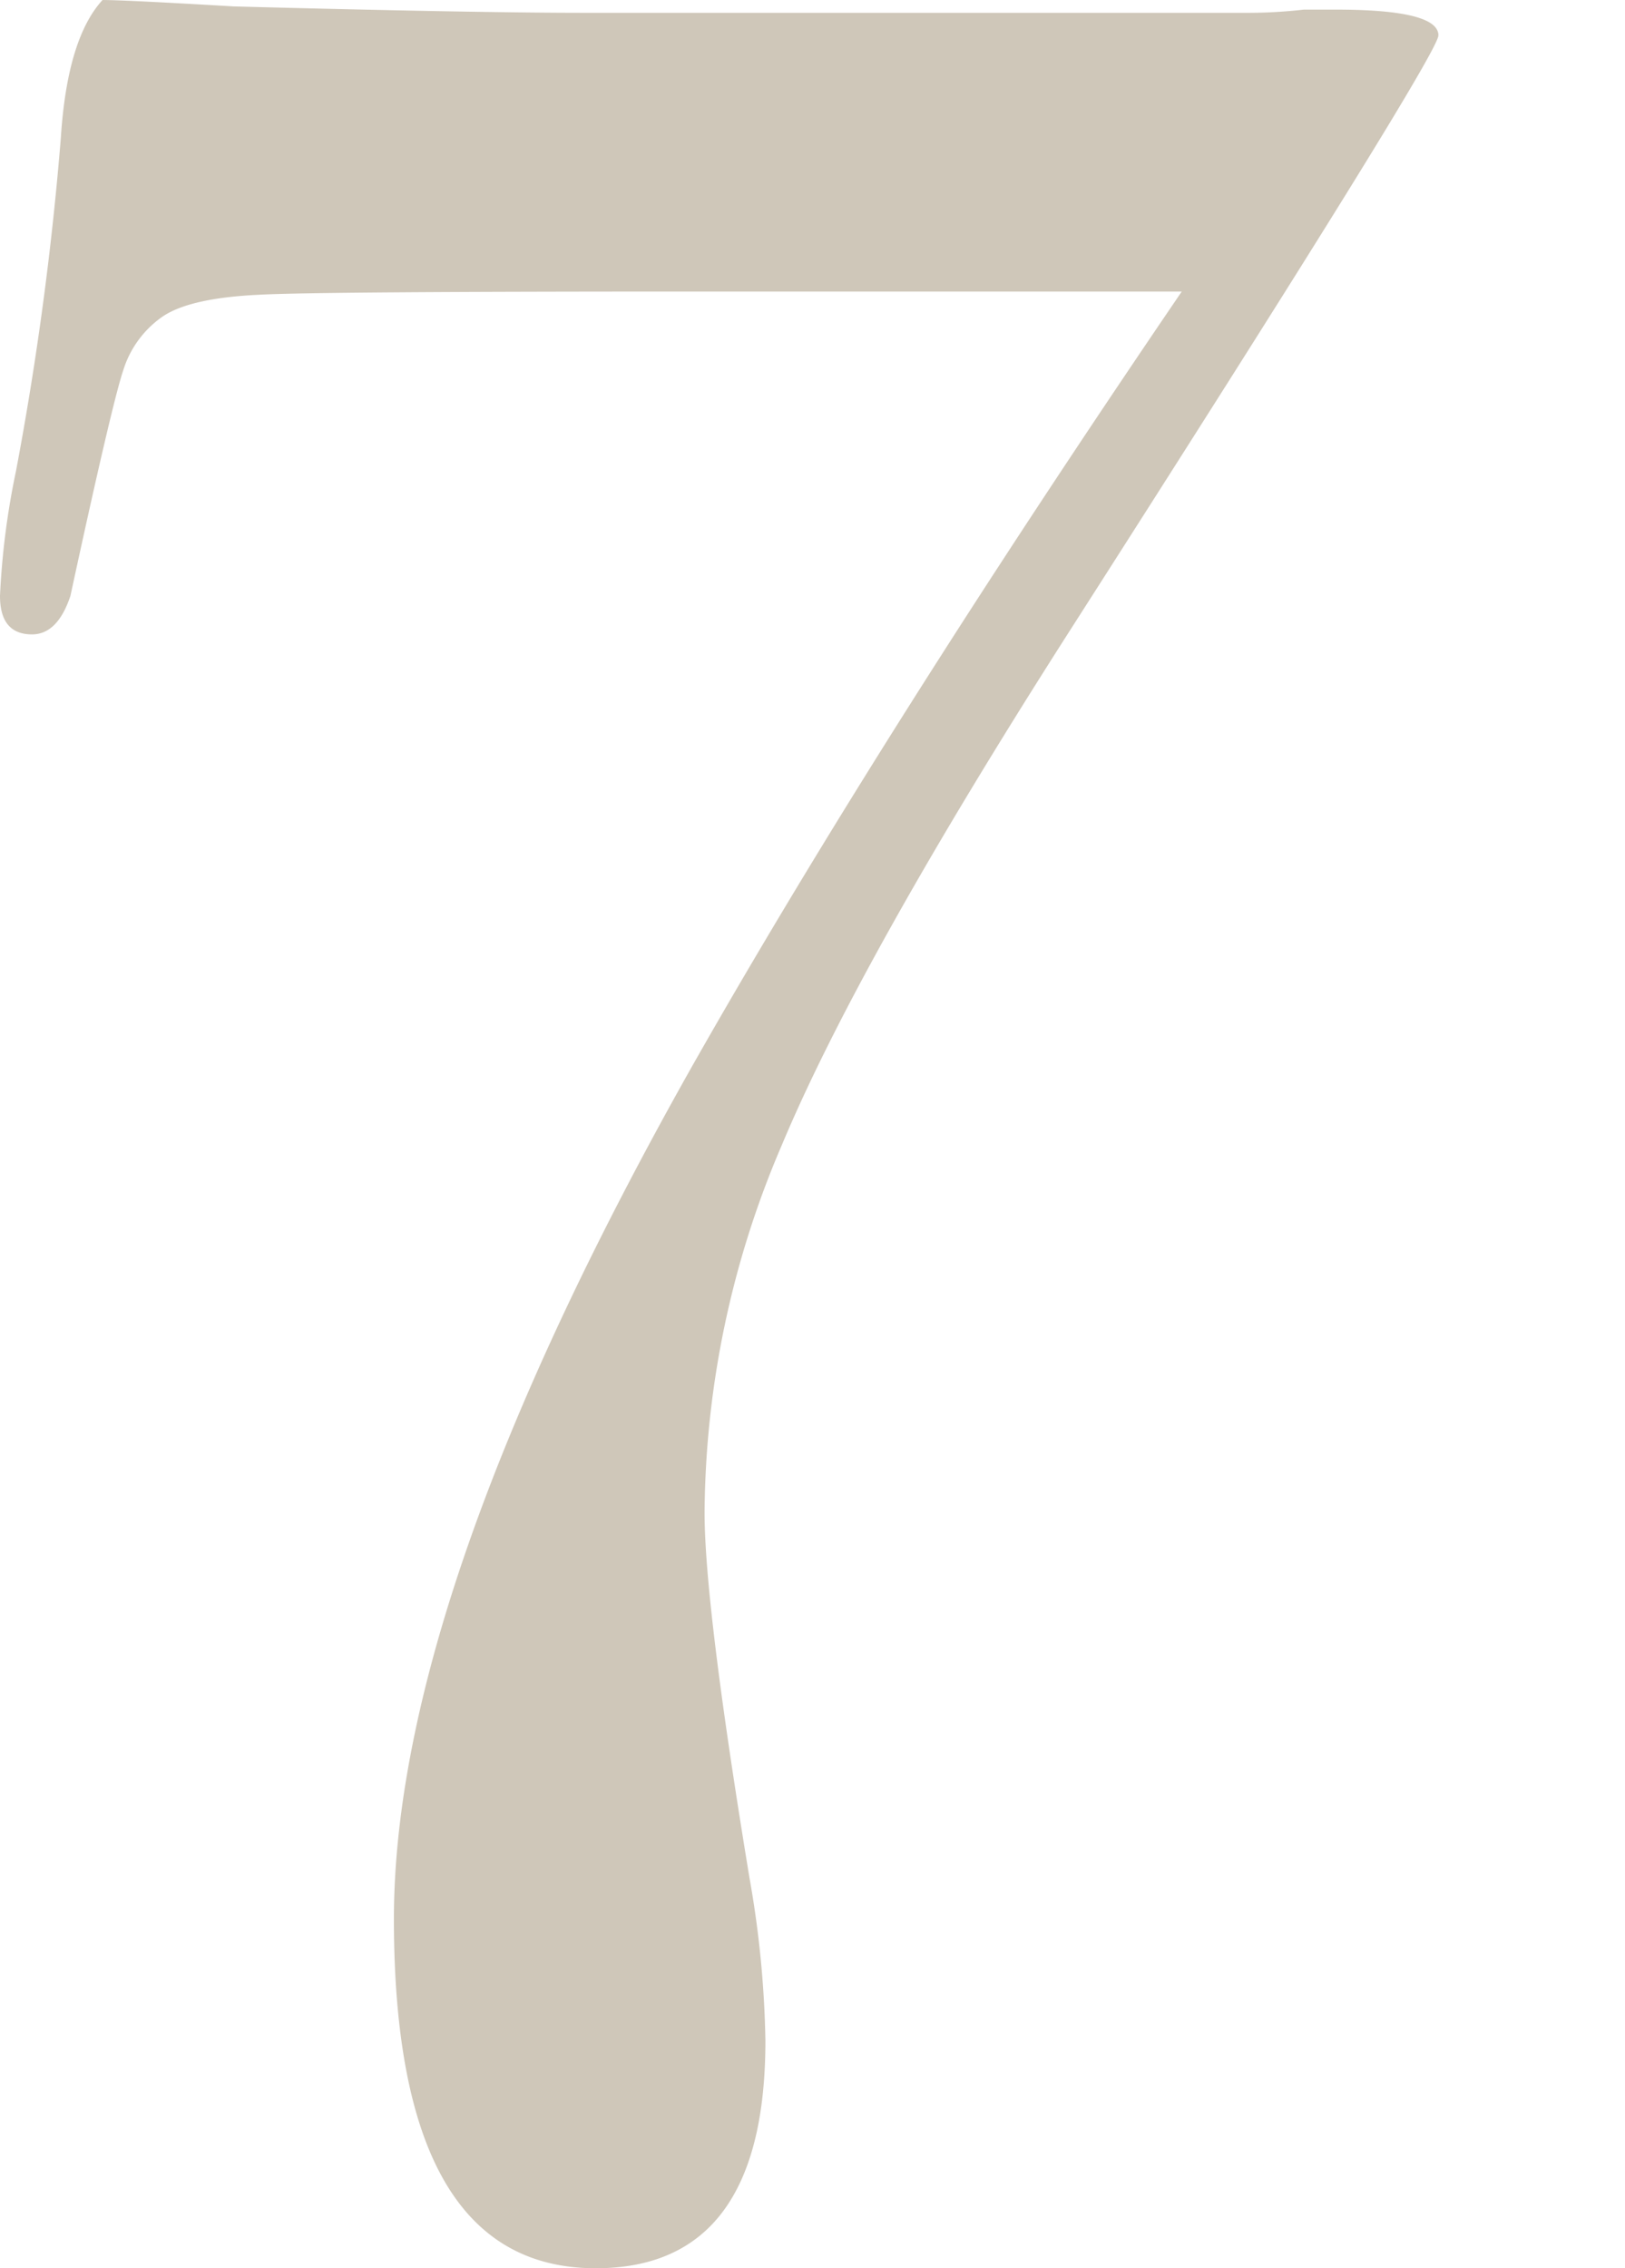<svg xmlns="http://www.w3.org/2000/svg" xmlns:xlink="http://www.w3.org/1999/xlink" width="86" height="120" viewBox="0 0 86 120">
  <defs>
    <clipPath id="clip-path">
      <rect id="長方形_934" data-name="長方形 934" width="76.123" height="120" fill="none"/>
    </clipPath>
  </defs>
  <g id="グループ_1114" data-name="グループ 1114" transform="translate(-297 -651)">
    <rect id="長方形_957" data-name="長方形 957" width="86" height="120" transform="translate(297 651)" fill="none"/>
    <g id="グループ_937" data-name="グループ 937" transform="translate(297 651)" clip-path="url(#clip-path)">
      <path id="パス_1834" data-name="パス 1834" d="M76.123,1.877q0,1.017-19.645,31.706Q45.438,50.867,41.364,60.608a49.965,49.965,0,0,0-4.076,19.4q0,4.918,2.373,19.317a54.045,54.045,0,0,1,.847,8.642Q40.508,120,31.525,120q-10.678,0-10.678-18.475,0-17.118,15.763-45.085,10-17.626,25.932-41.017H36.78q-20,0-23.051.169Q10,15.763,8.56,16.778a5.4,5.4,0,0,0-2.034,2.8q-.6,1.779-2.8,11.949-.679,2.034-2.034,2.034Q0,33.559,0,31.525a41.139,41.139,0,0,1,.847-6.61A167.788,167.788,0,0,0,3.22,7.288Q3.558,2.036,5.426,0q1.184,0,6.95.339Q25.262.68,31.025.677h35.1A26.015,26.015,0,0,0,69,.508h1.7q5.427,0,5.427,1.369" transform="translate(0 0.001)" fill="#cfc7b9"/>
    </g>
  </g>
</svg>
